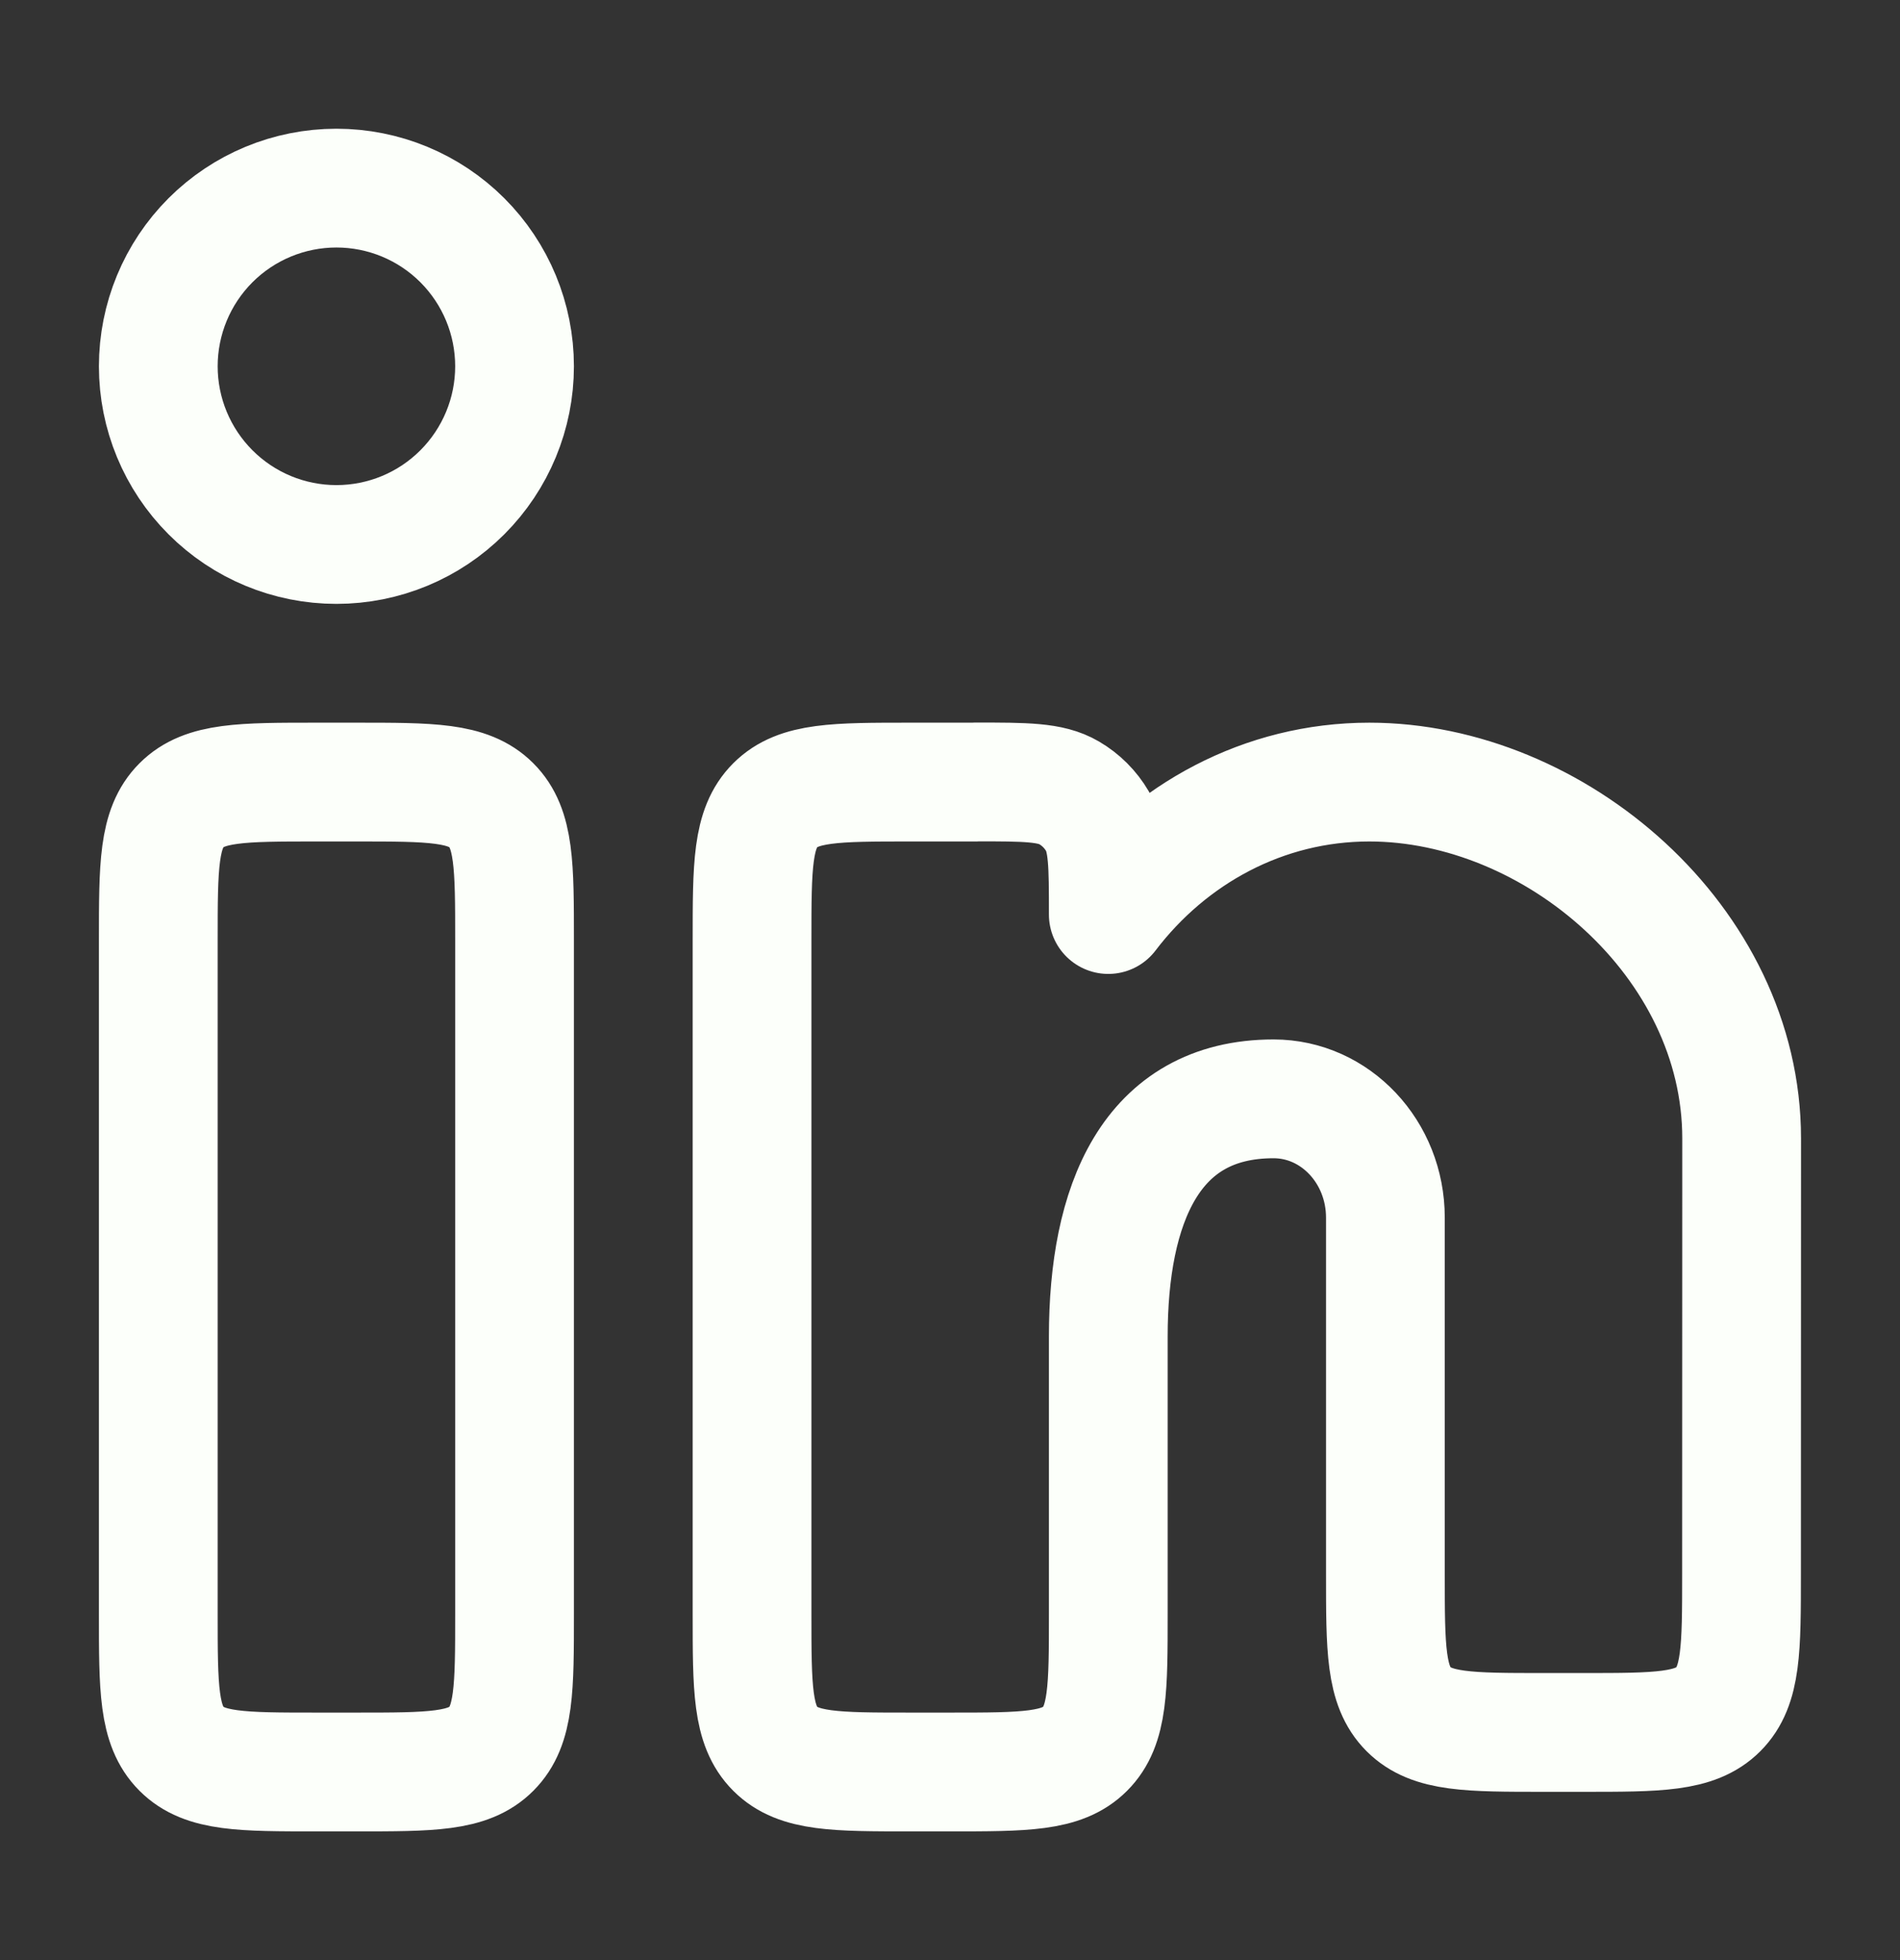 <svg width="32" height="33" viewBox="0 0 32 33" fill="none" xmlns="http://www.w3.org/2000/svg">
<rect x="0" y="0" width="32" height="33" fill="#333333" stroke="none"/>
<path d="M16.434 13.167H15.333C14.075 13.167 13.447 13.167 13.057 13.557C12.666 13.948 12.666 14.576 12.666 15.833V27.167C12.666 28.424 12.666 29.052 13.057 29.443C13.447 29.833 14.075 29.833 15.333 29.833H15.999C17.257 29.833 17.885 29.833 18.275 29.443C18.666 29.052 18.666 28.424 18.666 27.167V22.5C18.666 20.291 19.37 18.5 21.45 18.5C22.49 18.5 23.333 19.396 23.333 20.5V26.5C23.333 27.757 23.333 28.385 23.723 28.776C24.114 29.167 24.742 29.167 25.999 29.167H26.665C27.921 29.167 28.55 29.167 28.941 28.776C29.33 28.385 29.331 27.757 29.331 26.501L29.333 19.167C29.333 15.852 26.181 13.167 23.062 13.167C21.286 13.167 19.702 14.036 18.666 15.397C18.666 14.557 18.666 14.137 18.483 13.825C18.368 13.628 18.203 13.463 18.006 13.348C17.694 13.165 17.274 13.165 16.434 13.165M5.999 13.167H5.333C4.075 13.167 3.447 13.167 3.057 13.557C2.666 13.948 2.666 14.576 2.666 15.833V27.167C2.666 28.424 2.666 29.052 3.057 29.443C3.447 29.833 4.075 29.833 5.333 29.833H5.999C7.257 29.833 7.885 29.833 8.275 29.443C8.666 29.052 8.666 28.424 8.666 27.167V15.833C8.666 14.576 8.666 13.948 8.275 13.557C7.885 13.167 7.257 13.167 5.999 13.167ZM8.666 6.167C8.666 6.962 8.35 7.725 7.787 8.288C7.225 8.851 6.462 9.167 5.666 9.167C4.87 9.167 4.107 8.851 3.545 8.288C2.982 7.725 2.666 6.962 2.666 6.167C2.666 5.371 2.982 4.608 3.545 4.045C4.107 3.483 4.87 3.167 5.666 3.167C6.462 3.167 7.225 3.483 7.787 4.045C8.35 4.608 8.666 5.371 8.666 6.167Z" stroke="#FCFFFA" stroke-width="2" stroke-linecap="round" stroke-linejoin="round"/>
</svg>
